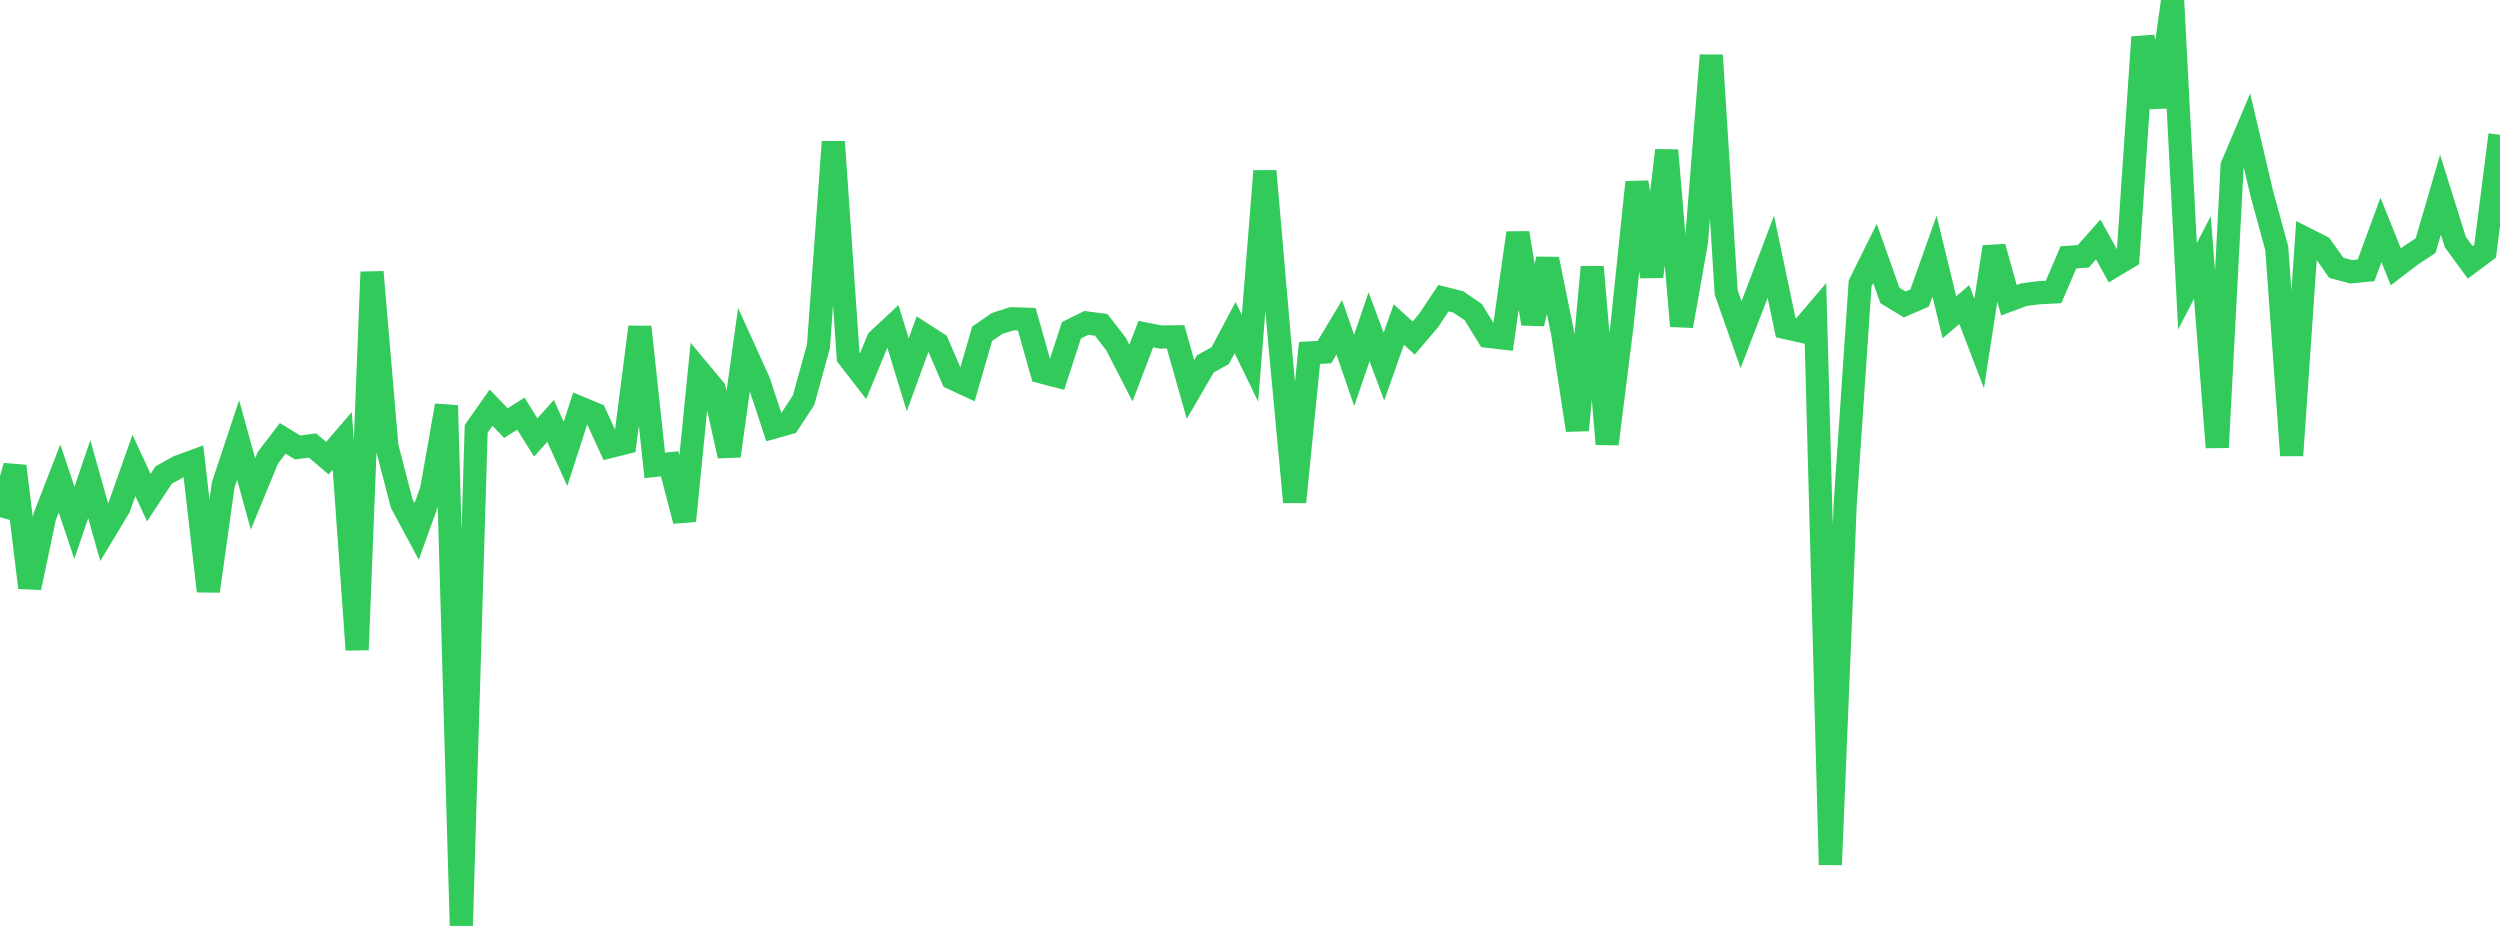 <?xml version="1.0" standalone="no"?>
<!DOCTYPE svg PUBLIC "-//W3C//DTD SVG 1.1//EN" "http://www.w3.org/Graphics/SVG/1.1/DTD/svg11.dtd">

<svg width="135" height="50" viewBox="0 0 135 50" preserveAspectRatio="none" 
  xmlns="http://www.w3.org/2000/svg"
  xmlns:xlink="http://www.w3.org/1999/xlink">


<polyline points="0.0, 27.927 0.804, 25.173 1.607, 31.732 2.411, 27.91 3.214, 25.839 4.018, 28.231 4.821, 25.876 5.625, 28.736 6.429, 27.402 7.232, 25.134 8.036, 26.872 8.839, 25.649 9.643, 25.206 10.446, 24.911 11.25, 31.92 12.054, 26.181 12.857, 23.761 13.661, 26.672 14.464, 24.721 15.268, 23.672 16.071, 24.162 16.875, 24.057 17.679, 24.742 18.482, 23.808 19.286, 35.088 20.089, 14.69 20.893, 24.114 21.696, 27.2 22.5, 28.694 23.304, 26.461 24.107, 21.897 24.911, 50.0 25.714, 23.159 26.518, 22.014 27.321, 22.849 28.125, 22.336 28.929, 23.622 29.732, 22.729 30.536, 24.513 31.339, 22.032 32.143, 22.367 32.946, 24.113 33.75, 23.911 34.554, 17.658 35.357, 25.132 36.161, 25.045 36.964, 28.127 37.768, 20.057 38.571, 21.02 39.375, 24.62 40.179, 18.852 40.982, 20.621 41.786, 23.067 42.589, 22.841 43.393, 21.61 44.196, 18.701 45.0, 7.659 45.804, 19.278 46.607, 20.314 47.411, 18.358 48.214, 17.611 49.018, 20.238 49.821, 18.032 50.625, 18.551 51.429, 20.421 52.232, 20.796 53.036, 18.025 53.839, 17.468 54.643, 17.213 55.446, 17.238 56.25, 20.089 57.054, 20.297 57.857, 17.837 58.661, 17.437 59.464, 17.543 60.268, 18.582 61.071, 20.145 61.875, 18.042 62.679, 18.198 63.482, 18.189 64.286, 21.031 65.089, 19.651 65.893, 19.202 66.696, 17.687 67.5, 19.347 68.304, 9.237 69.107, 18.506 69.911, 27.11 70.714, 19.059 71.518, 19.014 72.321, 17.676 73.125, 20.003 73.929, 17.643 74.732, 19.798 75.536, 17.525 76.339, 18.254 77.143, 17.309 77.946, 16.102 78.75, 16.305 79.554, 16.855 80.357, 18.16 81.161, 18.253 81.964, 12.581 82.768, 17.48 83.571, 13.994 84.375, 17.956 85.179, 23.229 85.982, 14.417 86.786, 23.974 87.589, 17.573 88.393, 9.84 89.196, 14.937 90.0, 8.119 90.804, 17.604 91.607, 13.081 92.411, 2.986 93.214, 15.791 94.018, 18.074 94.821, 15.985 95.625, 13.866 96.429, 17.693 97.232, 17.872 98.036, 16.929 98.839, 46.696 99.643, 27.191 100.446, 15.308 101.25, 13.687 102.054, 15.954 102.857, 16.44 103.661, 16.09 104.464, 13.83 105.268, 17.133 106.071, 16.447 106.875, 18.545 107.679, 13.337 108.482, 16.213 109.286, 15.911 110.089, 15.808 110.893, 15.768 111.696, 13.895 112.5, 13.841 113.304, 12.929 114.107, 14.381 114.911, 13.899 115.714, 2.003 116.518, 5.774 117.321, 0.0 118.125, 15.457 118.929, 13.905 119.732, 24.158 120.536, 8.951 121.339, 7.054 122.143, 10.47 122.946, 13.413 123.75, 24.592 124.554, 12.92 125.357, 13.325 126.161, 14.462 126.964, 14.676 127.768, 14.599 128.571, 12.414 129.375, 14.411 130.179, 13.794 130.982, 13.264 131.786, 10.514 132.589, 13.076 133.393, 14.17 134.196, 13.571 135.0, 7.279" fill="none" stroke="#32ca5b" stroke-width="1.25"/>

</svg>